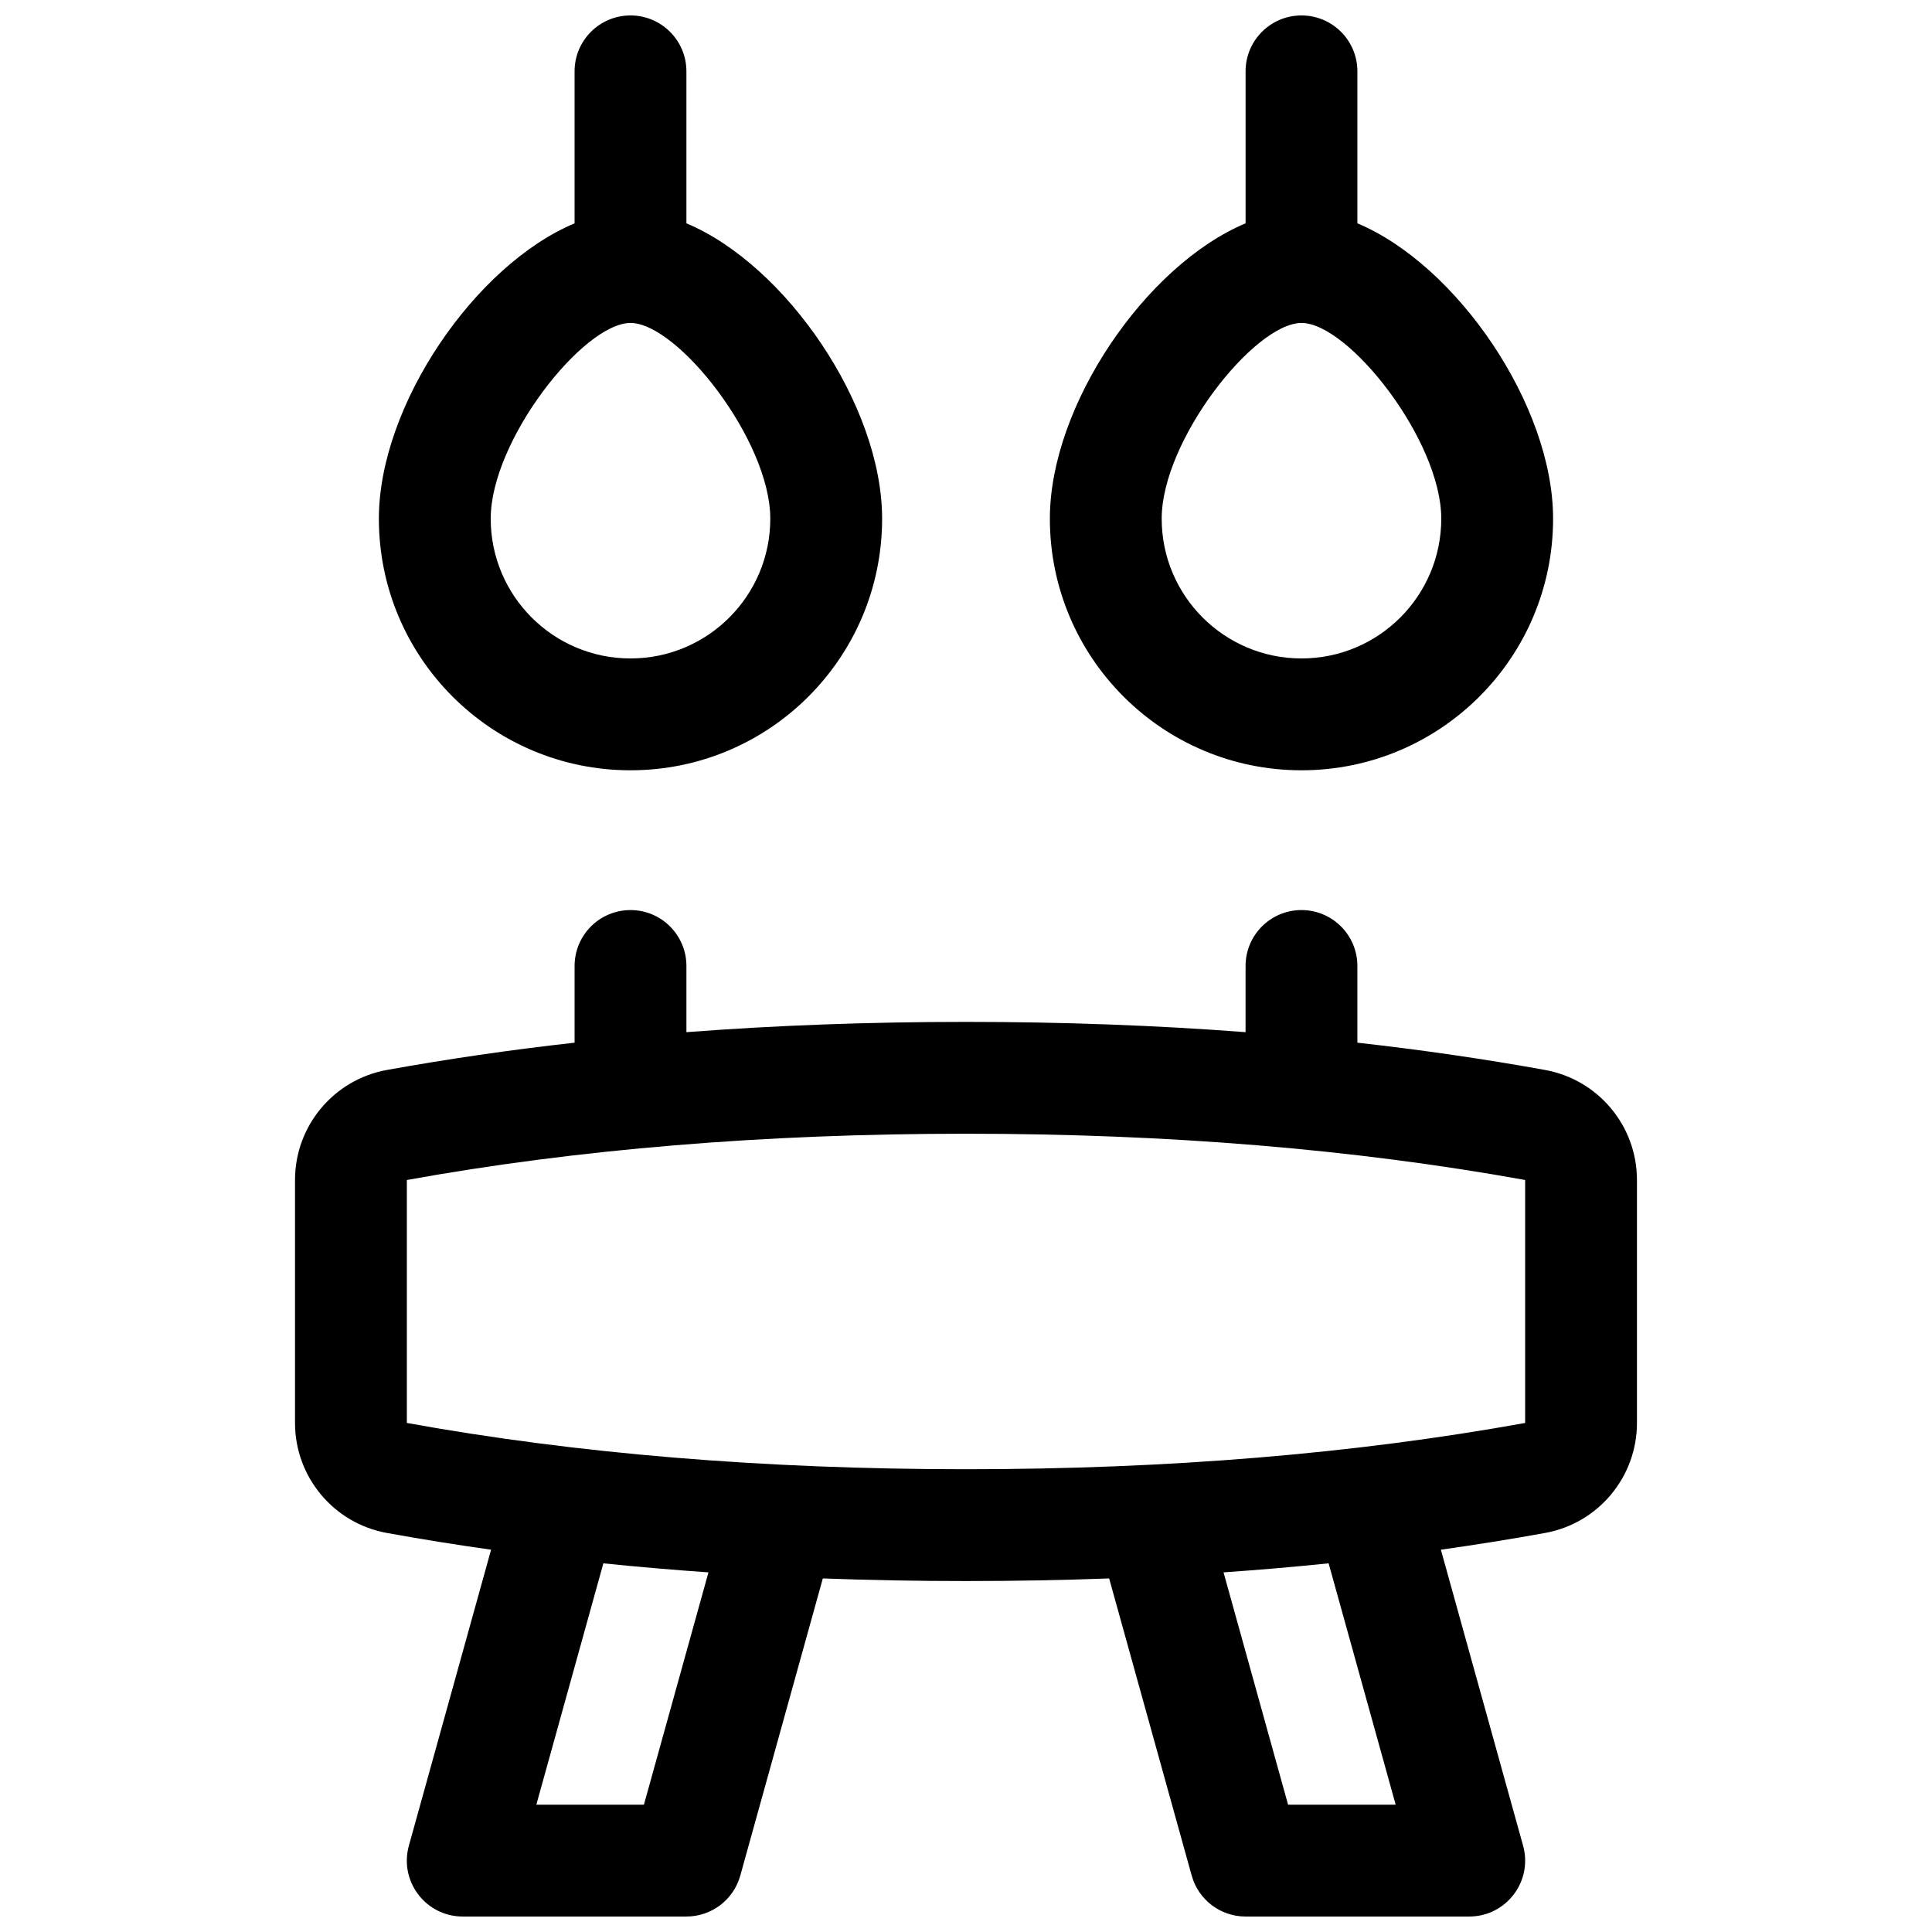 <?xml version="1.0" encoding="UTF-8"?>
<!-- Uploaded to: SVG Repo, www.svgrepo.com, Generator: SVG Repo Mixer Tools -->
<svg width="800px" height="800px" version="1.1" viewBox="144 144 512 512" xmlns="http://www.w3.org/2000/svg">
 <defs>
  <clipPath id="a">
   <path d="m222 148.09h356v503.81h-356z"/>
  </clipPath>
 </defs>
 <g clip-path="url(#a)">
  <path d="m503.72 420.32c17.062 1.91 33.637 4.32 49.727 7.227 14.105 2.551 24.363 14.832 24.363 29.164v64.383c0 14.332-10.258 26.613-24.363 29.16-9.047 1.637-18.246 3.113-27.598 4.434l21.785 78.43c2.625 9.441-4.477 18.781-14.277 18.781h-59.27c-6.656 0-12.496-4.438-14.277-10.852l-21.875-78.746c-12.422 0.461-25.066 0.691-37.938 0.691s-25.52-0.23-37.941-0.691l-21.871 78.746c-1.781 6.414-7.621 10.852-14.277 10.852h-59.273c-9.801 0-16.898-9.34-14.277-18.781l21.785-78.43c-9.352-1.32-18.551-2.797-27.598-4.434-14.105-2.547-24.363-14.828-24.363-29.16v-64.383c0-14.332 10.258-26.613 24.363-29.164 16.09-2.906 32.668-5.316 49.727-7.227v-20.324c0-8.184 6.633-14.82 14.816-14.82s14.82 6.637 14.82 14.82v17.539c23.809-1.816 48.504-2.723 74.09-2.723 25.582 0 50.277 0.906 74.09 2.723v-17.539c0-8.184 6.633-14.82 14.816-14.82s14.816 6.637 14.816 14.82zm-199.82 137.98-17.766 63.961h28.512l17.105-61.566c-9.422-0.656-18.703-1.453-27.852-2.394zm164.35 2.394 17.102 61.566h28.512l-17.766-63.961c-9.145 0.941-18.43 1.738-27.848 2.394zm-216.43-103.98v64.383c45.199 8.168 94.594 12.262 148.18 12.262 53.582 0 102.98-4.094 148.18-12.262v-64.383c-45.203-8.168-94.598-12.262-148.18-12.262-53.586 0-102.98 4.094-148.18 12.262zm222.27-253.53v-40.277c0-8.184 6.633-14.816 14.816-14.816s14.816 6.633 14.816 14.816v40.277c26.344 11.035 51.863 48.203 51.863 78.27 0 36.824-29.852 66.68-66.68 66.68s-66.68-29.855-66.68-66.68c0-30.066 25.52-67.234 51.863-78.27zm14.816 115.31c20.461 0 37.043-16.586 37.043-37.043 0-20.711-24.539-51.863-37.043-51.863s-37.047 31.152-37.047 51.863c0 20.457 16.586 37.043 37.047 37.043zm-163-115.31c26.34 11.035 51.863 48.203 51.863 78.27 0 36.824-29.855 66.68-66.684 66.68-36.824 0-66.68-29.855-66.68-66.68 0-30.066 25.523-67.234 51.863-78.27v-40.277c0-8.184 6.633-14.816 14.816-14.816s14.82 6.633 14.82 14.816zm-14.82 115.31c20.461 0 37.047-16.586 37.047-37.043 0-20.711-24.543-51.863-37.047-51.863s-37.043 31.152-37.043 51.863c0 20.457 16.586 37.043 37.043 37.043z"/>
 </g>
</svg>